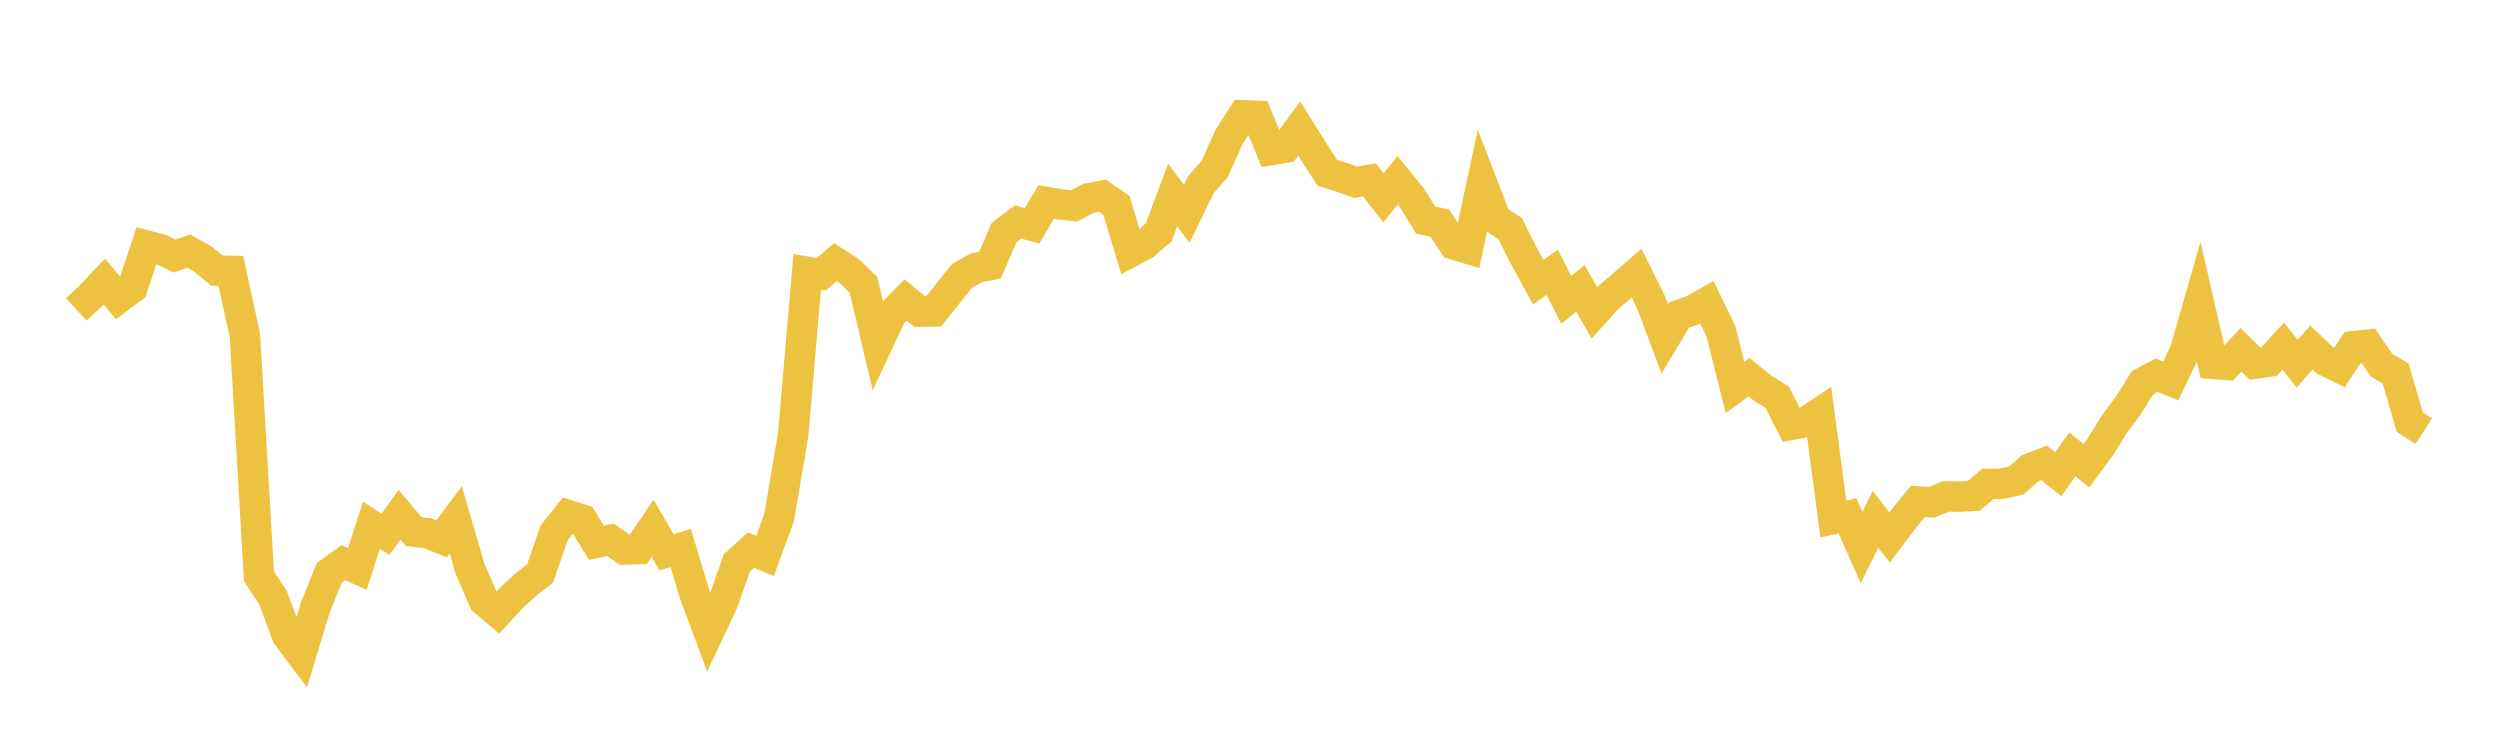 <svg width="164" height="48" xmlns="http://www.w3.org/2000/svg" xmlns:xlink="http://www.w3.org/1999/xlink"><path fill="none" stroke="rgb(237,194,64)" stroke-width="2" d="M5,20.296L5.922,19.449L6.844,18.466L7.766,19.577L8.689,18.889L9.611,16.107L10.533,16.347L11.455,16.797L12.377,16.471L13.299,16.984L14.222,17.751L15.144,17.769L16.066,22.004L16.988,37.806L17.91,39.207L18.832,41.696L19.754,42.922L20.677,39.881L21.599,37.576L22.521,36.911L23.443,37.322L24.365,34.454L25.287,35.049L26.21,33.766L27.132,34.872L28.054,34.979L28.976,35.346L29.898,34.104L30.82,37.273L31.743,39.406L32.665,40.182L33.587,39.176L34.509,38.338L35.431,37.617L36.353,34.955L37.275,33.792L38.198,34.09L39.12,35.606L40.042,35.413L40.964,36.048L41.886,36.015L42.808,34.655L43.731,36.233L44.653,35.945L45.575,39.009L46.497,41.478L47.419,39.526L48.341,36.928L49.263,36.089L50.186,36.466L51.108,33.959L52.03,28.534L52.952,17.833L53.874,17.994L54.796,17.195L55.719,17.787L56.641,18.68L57.563,22.584L58.485,20.619L59.407,19.679L60.329,20.444L61.251,20.428L62.174,19.265L63.096,18.104L64.018,17.581L64.94,17.395L65.862,15.269L66.784,14.564L67.707,14.812L68.629,13.248L69.551,13.41L70.473,13.506L71.395,13.013L72.317,12.838L73.24,13.48L74.162,16.531L75.084,16.042L76.006,15.247L76.928,12.798L77.85,14.021L78.772,12.124L79.695,11.059L80.617,8.996L81.539,7.563L82.461,7.603L83.383,9.843L84.305,9.691L85.228,8.431L86.15,9.911L87.072,11.337L87.994,11.623L88.916,11.954L89.838,11.801L90.76,12.979L91.683,11.822L92.605,12.965L93.527,14.441L94.449,14.633L95.371,16.038L96.293,16.313L97.216,12L98.138,14.388L99.06,14.989L99.982,16.819L100.904,18.512L101.826,17.863L102.749,19.679L103.671,18.908L104.593,20.517L105.515,19.499L106.437,18.726L107.359,17.918L108.281,19.767L109.204,22.213L110.126,20.672L111.048,20.352L111.97,19.827L112.892,21.729L113.814,25.413L114.737,24.741L115.659,25.486L116.581,26.054L117.503,27.869L118.425,27.704L119.347,27.094L120.269,34.047L121.192,33.842L122.114,35.911L123.036,34.07L123.958,35.258L124.88,34.039L125.802,32.899L126.725,32.948L127.647,32.562L128.569,32.579L129.491,32.523L130.413,31.744L131.335,31.732L132.257,31.532L133.18,30.718L134.102,30.368L135.024,31.11L135.946,29.812L136.868,30.549L137.79,29.303L138.713,27.807L139.635,26.571L140.557,25.101L141.479,24.614L142.401,24.984L143.323,23.069L144.246,19.858L145.168,23.863L146.09,23.933L147.012,22.947L147.934,23.852L148.856,23.724L149.778,22.703L150.701,23.861L151.623,22.794L152.545,23.666L153.467,24.119L154.389,22.716L155.311,22.616L156.234,23.961L157.156,24.509L158.078,27.685L159,28.286"></path></svg>